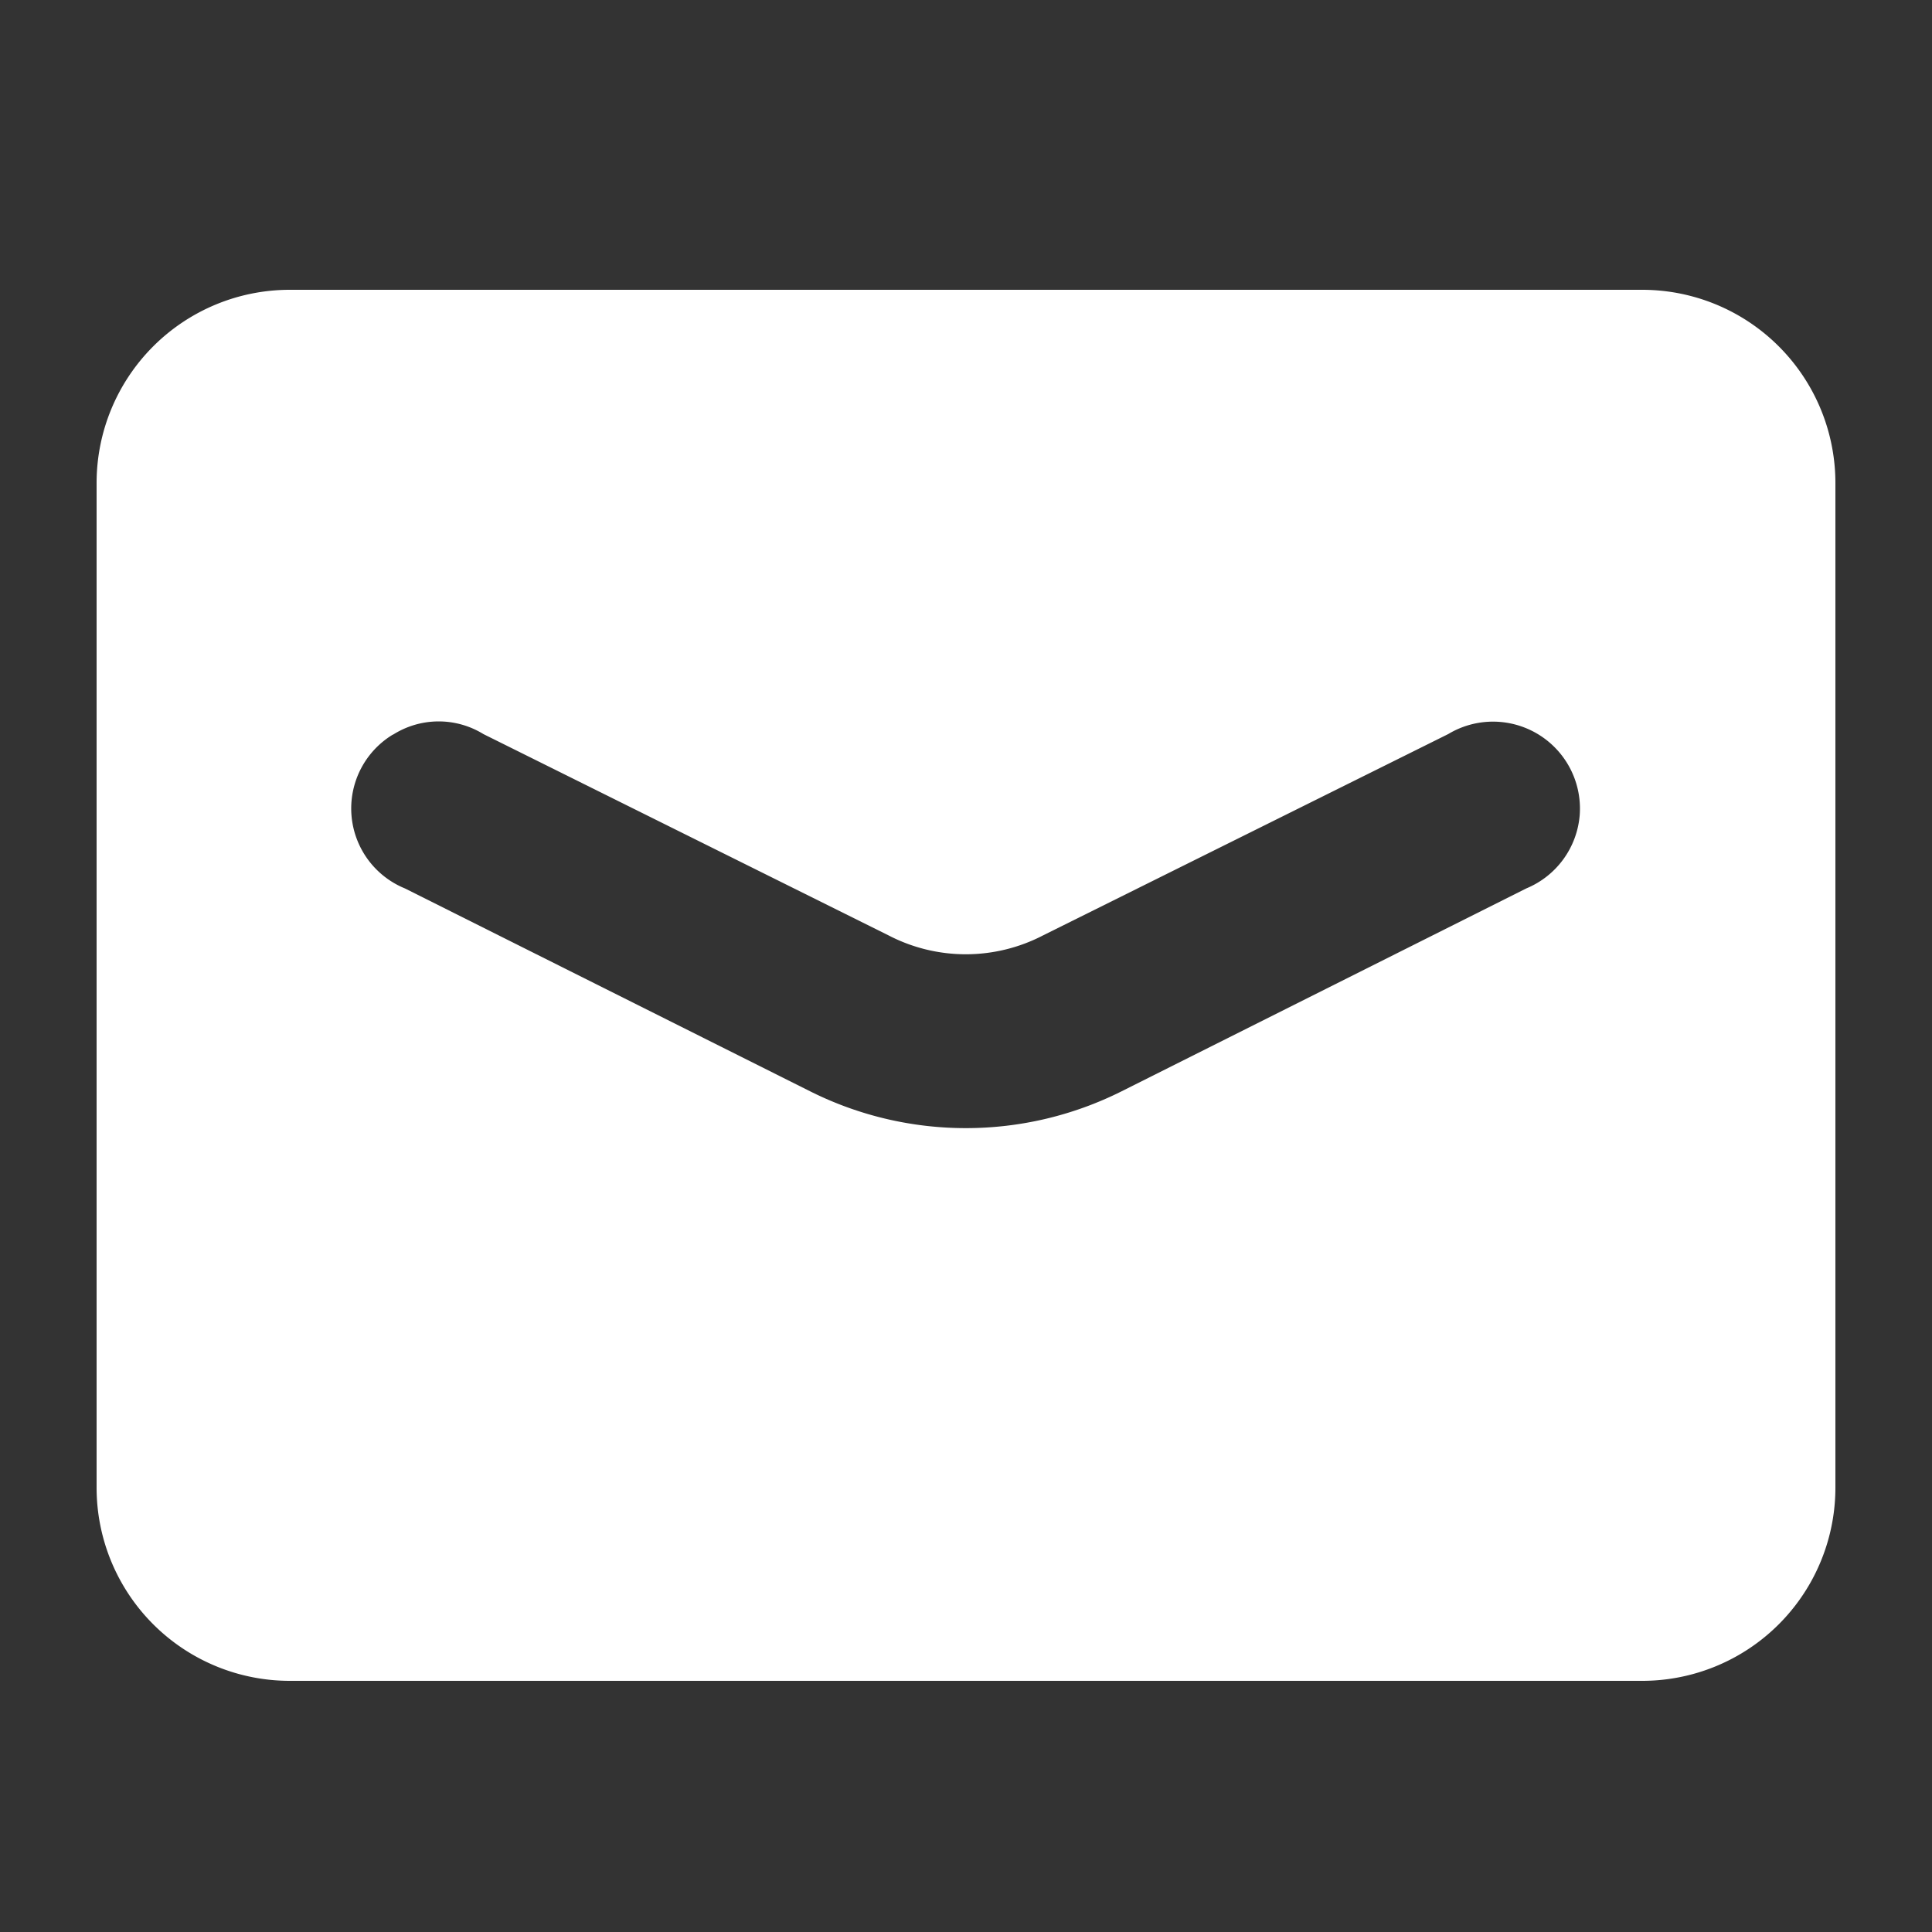 <svg xmlns="http://www.w3.org/2000/svg" width="20" height="20" viewBox="0 0 20 20">
  <rect x="0" y="0" width="20" height="20" fill="#333333" stroke="none"/>
  <g id="Group_91230" data-name="Group 91230" transform="translate(-280 -6896)">
    <rect id="Rectangle_26899" data-name="Rectangle 26899" width="20" height="20" transform="translate(280 6896)" fill="none"/>
    <path id="Union_1" data-name="Union 1" d="M14320.5,20014.4H14309a2,2,0,0,1-2-2V20002a2,2,0,0,1,2-2h14a2,2,0,0,1,2,2v10.4a2,2,0,0,1-2,2Zm-10.434-9.795a.894.894,0,0,0,.126,1.592l4.194,2.1a3.6,3.6,0,0,0,3.225,0l4.189-2.1a.9.9,0,0,0,.553-.758.9.9,0,0,0-1.361-.84l-4.194,2.084a1.734,1.734,0,0,1-1.6,0l-4.194-2.084a.883.883,0,0,0-.935.006Z" transform="translate(-14026 -13101)" fill="#fff"/>
  </g>
</svg>
